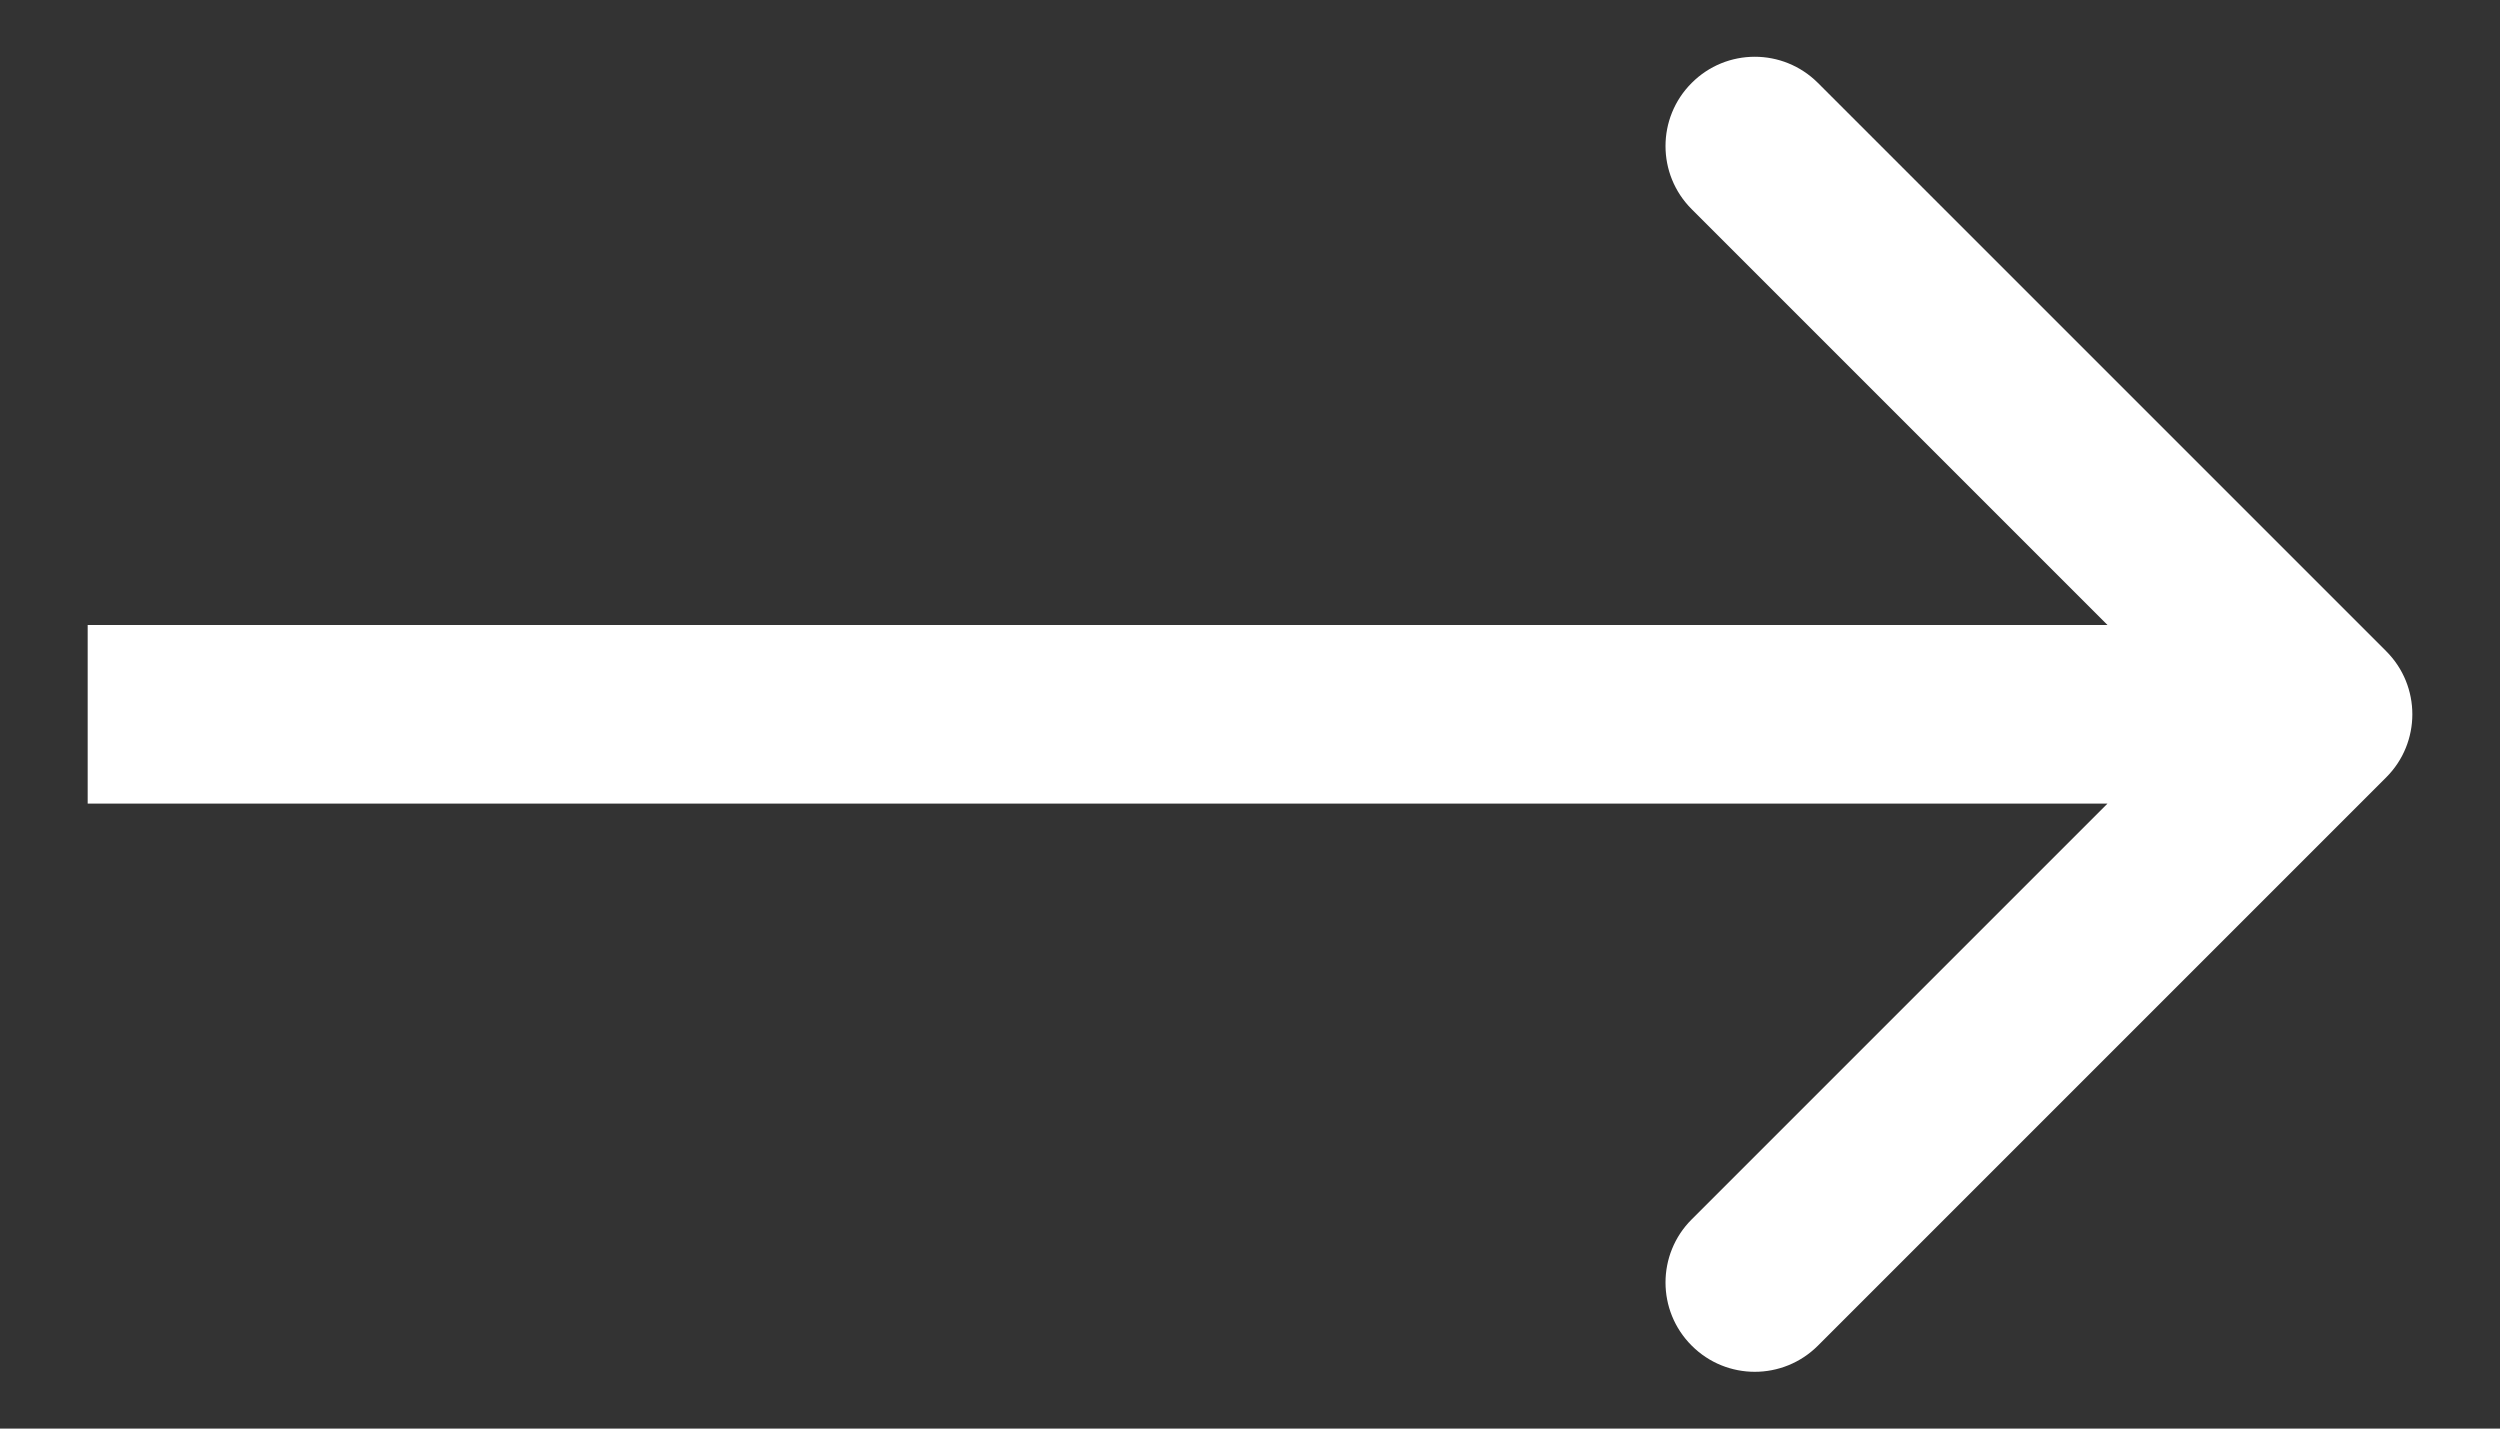 <svg width="28" height="16" viewBox="0 0 28 16" fill="none" xmlns="http://www.w3.org/2000/svg">
<rect x="0" y="0" width="28" height="16" fill="#333333" stroke="none"/>
<path d="M26.725 8.707C27.116 8.317 27.116 7.683 26.725 7.293L20.361 0.929C19.97 0.538 19.337 0.538 18.947 0.929C18.556 1.319 18.556 1.953 18.947 2.343L24.604 8L18.947 13.657C18.556 14.047 18.556 14.681 18.947 15.071C19.337 15.462 19.97 15.462 20.361 15.071L26.725 8.707ZM0.982 9H26.018V7H0.982V9Z" fill="white"/>
</svg>
